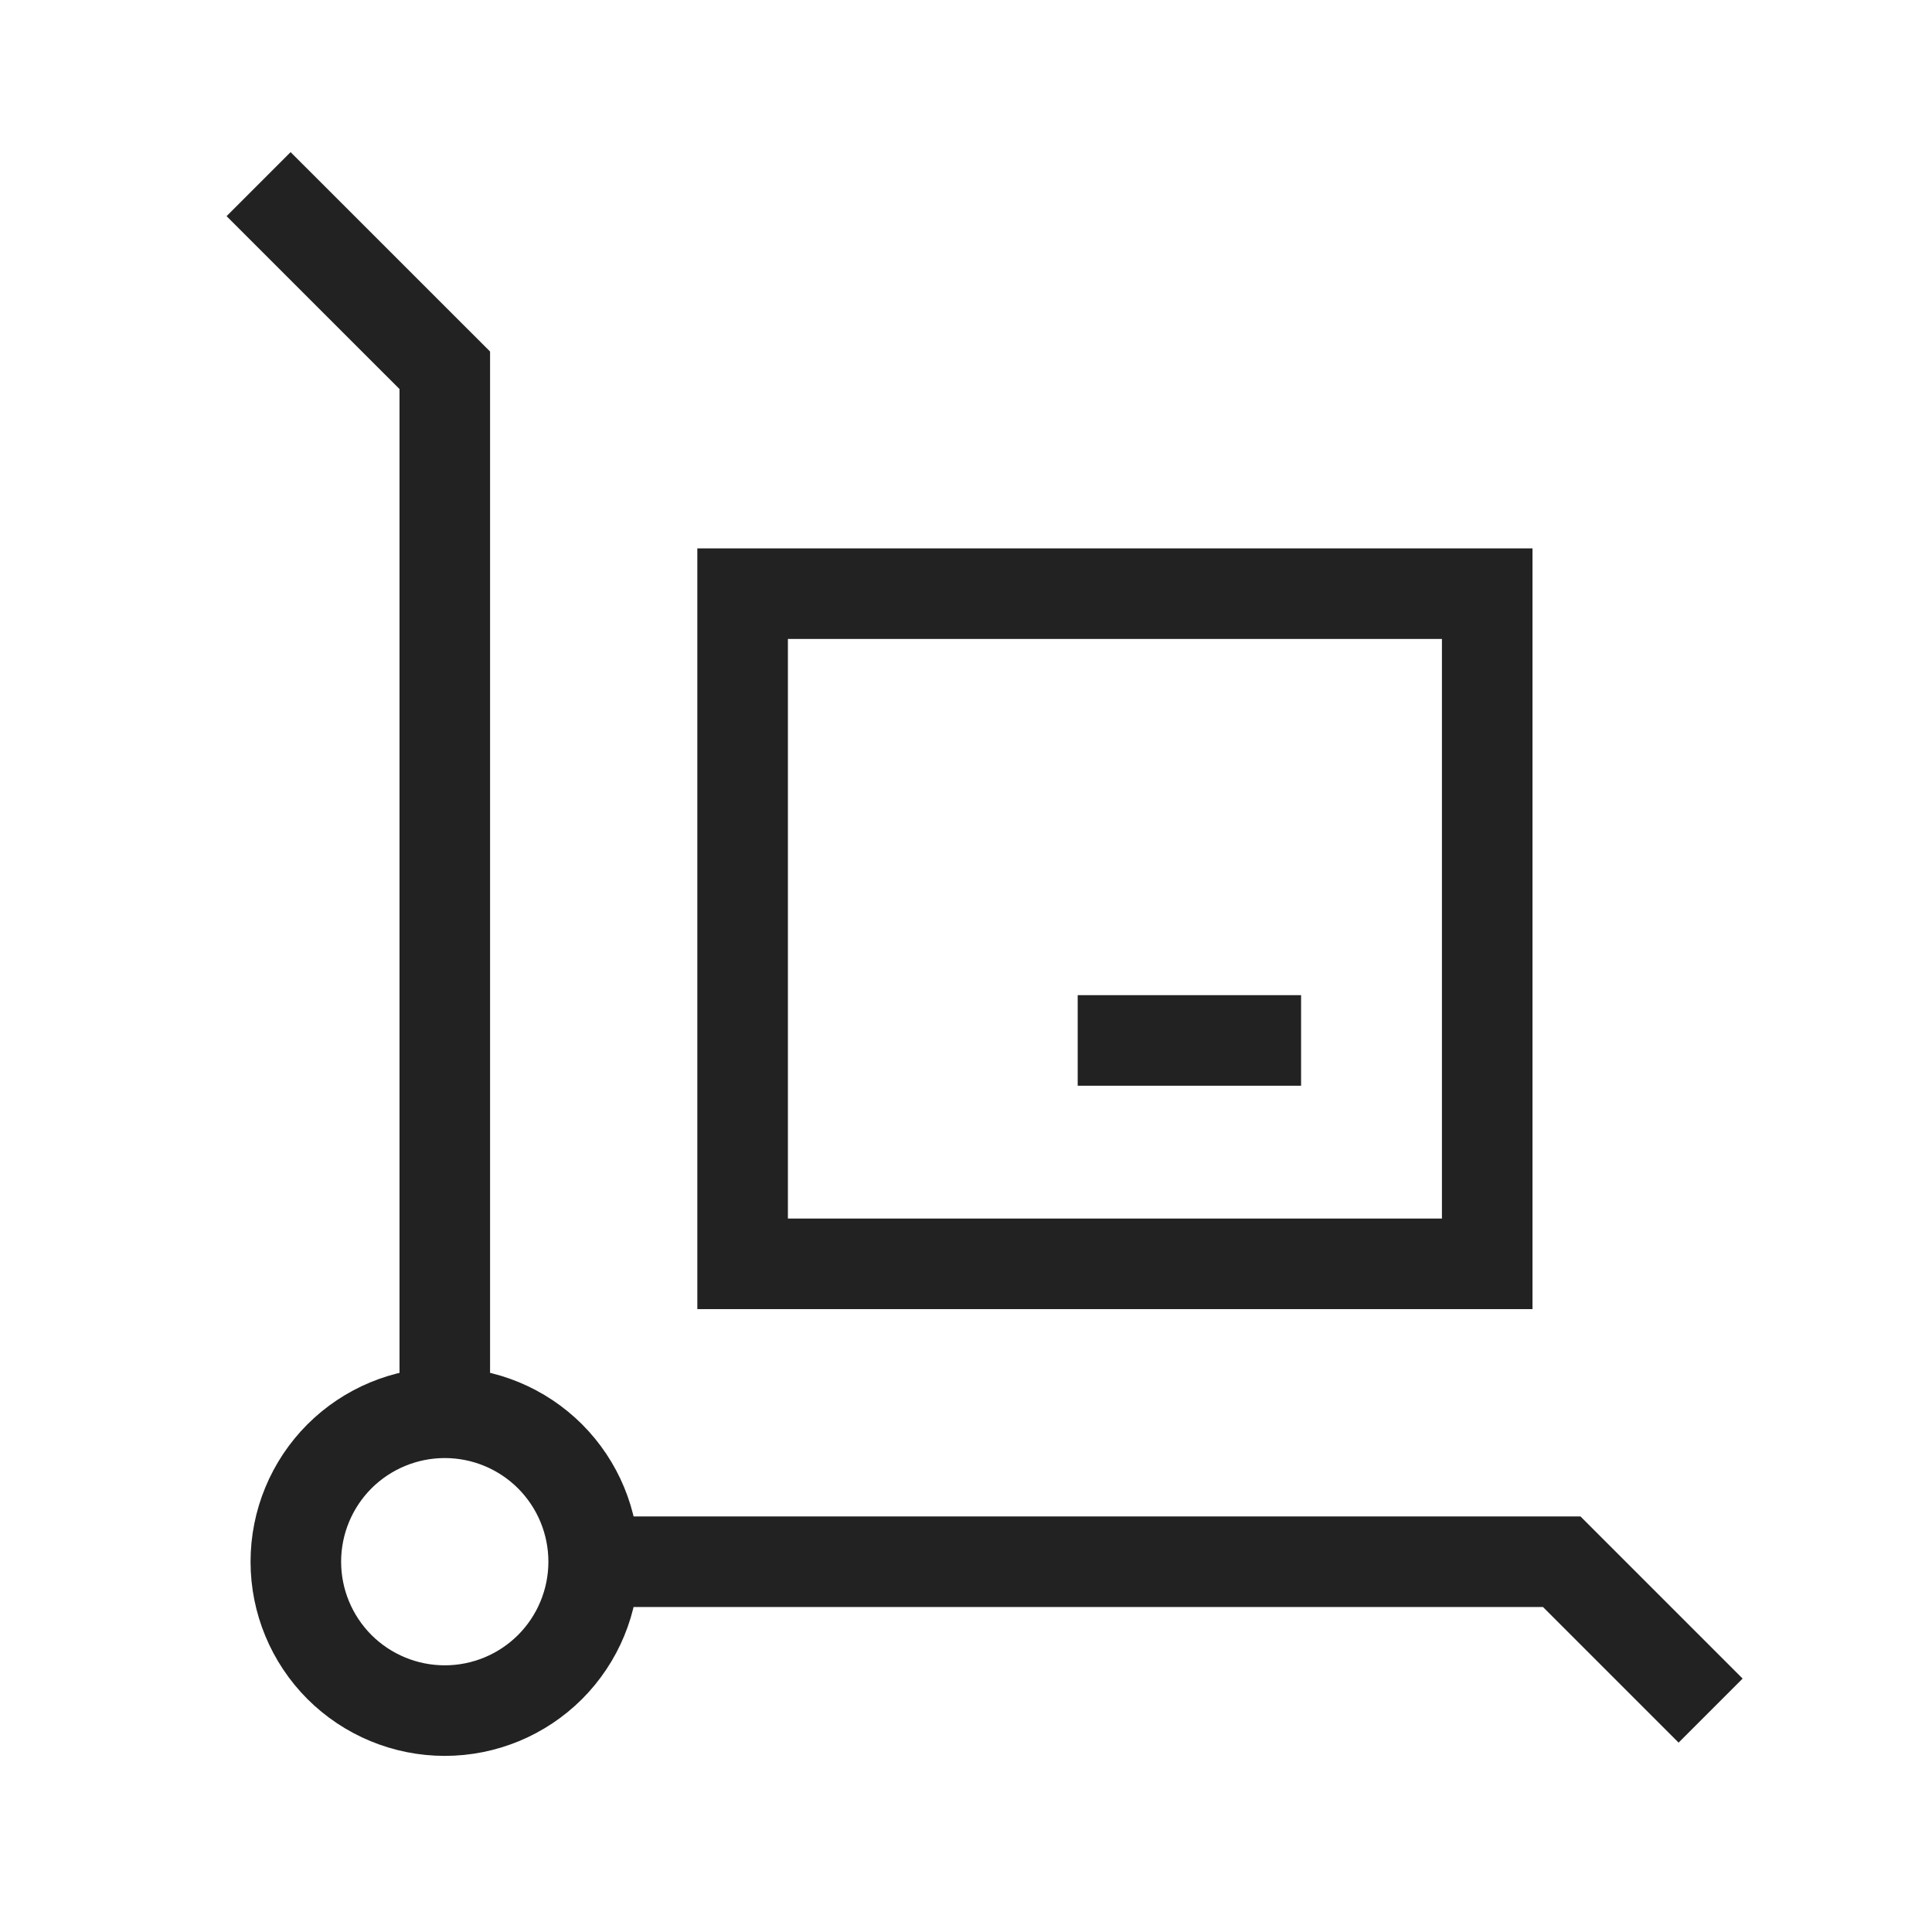 <?xml version="1.0" encoding="UTF-8"?> <svg xmlns="http://www.w3.org/2000/svg" width="32" height="32" viewBox="0 0 32 32" fill="none"><path d="M12.3 20.933V9.833H24.633V20.933H12.3Z" stroke="#222222" stroke-width="1.5"></path><path d="M17.85 17.233H21.55" stroke="#222222" stroke-width="1.5"></path><path d="M4.9 25.867C4.9 26.521 5.16 27.148 5.622 27.611C6.085 28.073 6.712 28.333 7.367 28.333C8.021 28.333 8.648 28.073 9.111 27.611C9.573 27.148 9.833 26.521 9.833 25.867C9.833 25.212 9.573 24.585 9.111 24.122C8.648 23.66 8.021 23.4 7.367 23.4C6.712 23.4 6.085 23.66 5.622 24.122C5.16 24.585 4.9 25.212 4.9 25.867Z" stroke="#222222" stroke-width="1.5"></path><path d="M9.833 25.867H25.867L28.333 28.333" stroke="#222222" stroke-width="1.5"></path><path d="M7.367 23.4V6.133L4.283 3.05" stroke="#222222" stroke-width="1.5"></path></svg> 
